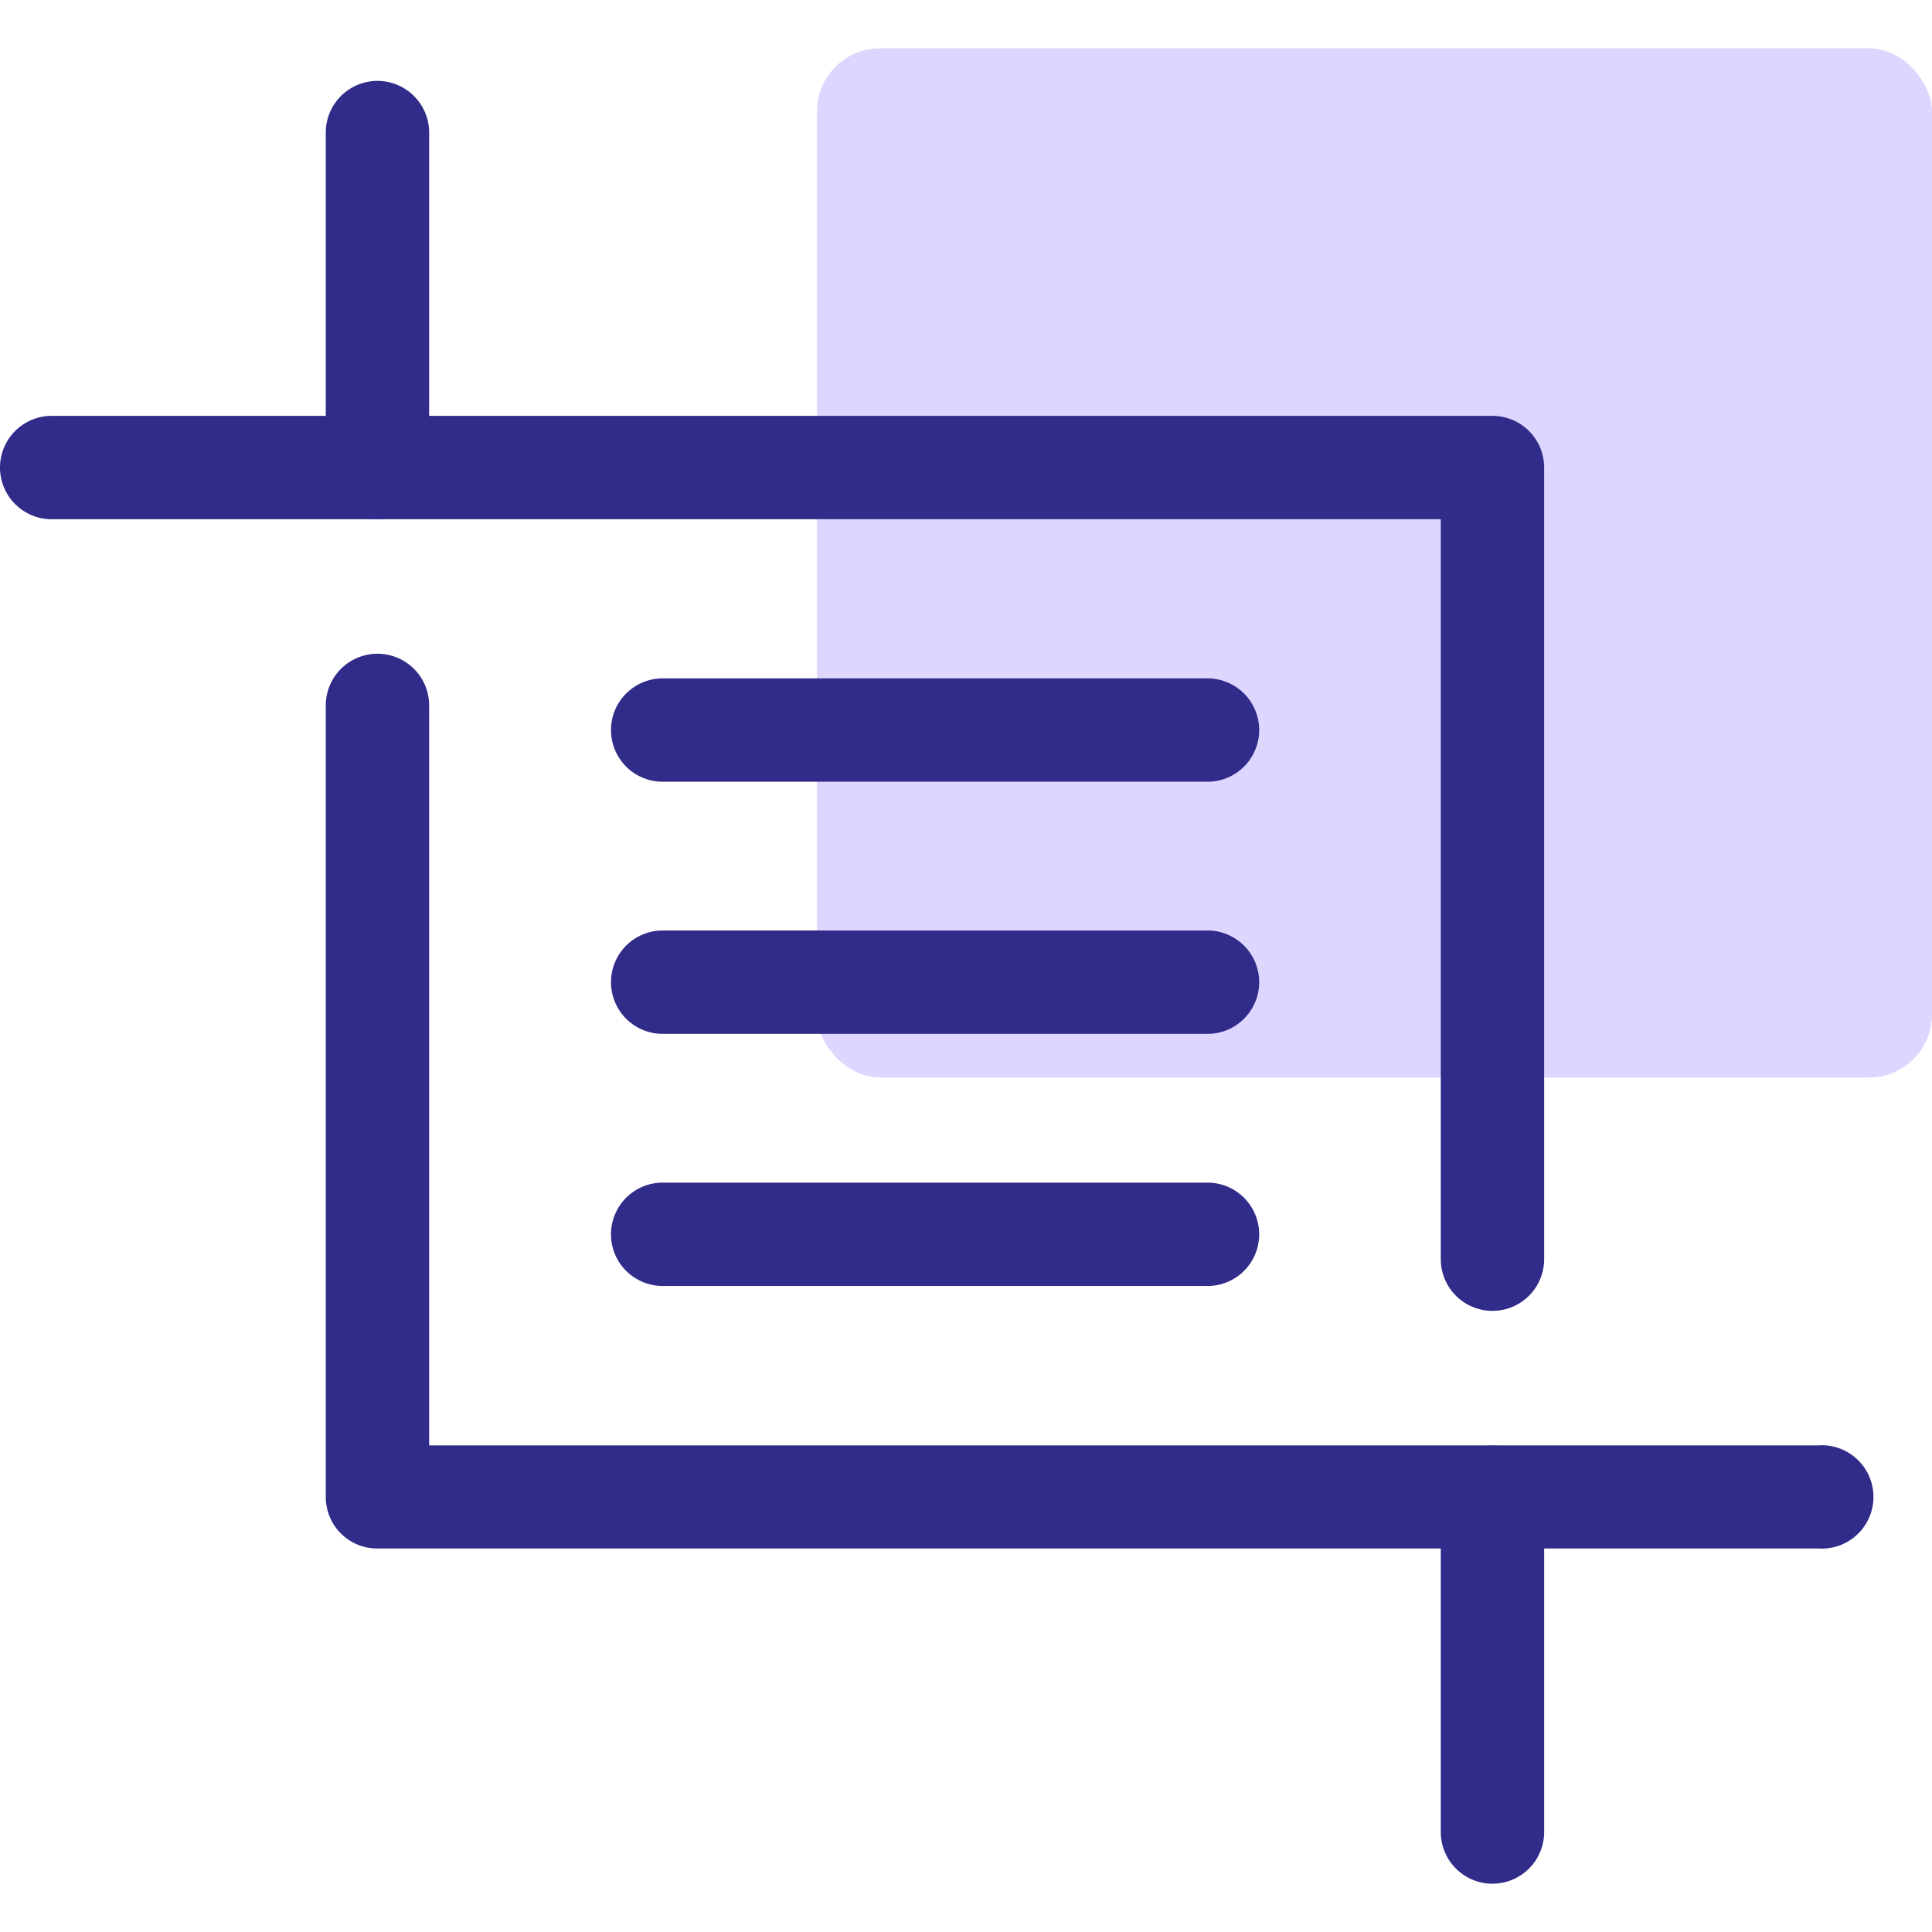 <svg id="Layer_1" data-name="Layer 1" xmlns="http://www.w3.org/2000/svg" viewBox="0 0 80 80"><defs><style>.cls-1{fill:#ddd7ff;}.cls-2{fill:#312b89;}</style></defs><rect class="cls-1" x="33.83" y="2" width="46.17" height="42.62" rx="2.61"/><path class="cls-2" d="M75.29,64.12H15.63A2.13,2.13,0,0,1,13.49,62V29.21a2.14,2.14,0,1,1,4.28,0V59.85H75.29a2.14,2.14,0,1,1,0,4.27Z"/><path class="cls-2" d="M61.8,78a2.14,2.14,0,0,1-2.14-2.14V62a2.14,2.14,0,1,1,4.28,0V75.86A2.14,2.14,0,0,1,61.8,78Z"/><path class="cls-2" d="M61.8,54.28a2.14,2.14,0,0,1-2.14-2.14V21.5H2.14a2.14,2.14,0,0,1,0-4.28H61.8a2.14,2.14,0,0,1,2.14,2.14V52.14A2.14,2.14,0,0,1,61.8,54.28Z"/><path class="cls-2" d="M15.63,21.5a2.14,2.14,0,0,1-2.14-2.14V5.49a2.14,2.14,0,1,1,4.28,0V19.36A2.14,2.14,0,0,1,15.63,21.5Z"/><path class="cls-2" d="M50,32.37H27.44a2.14,2.14,0,0,1,0-4.28H50a2.14,2.14,0,1,1,0,4.28Z"/><path class="cls-2" d="M50,42.81H27.44a2.14,2.14,0,1,1,0-4.28H50a2.14,2.14,0,0,1,0,4.28Z"/><path class="cls-2" d="M50,53.25H27.44a2.14,2.14,0,1,1,0-4.28H50a2.14,2.14,0,0,1,0,4.28Z"/></svg>